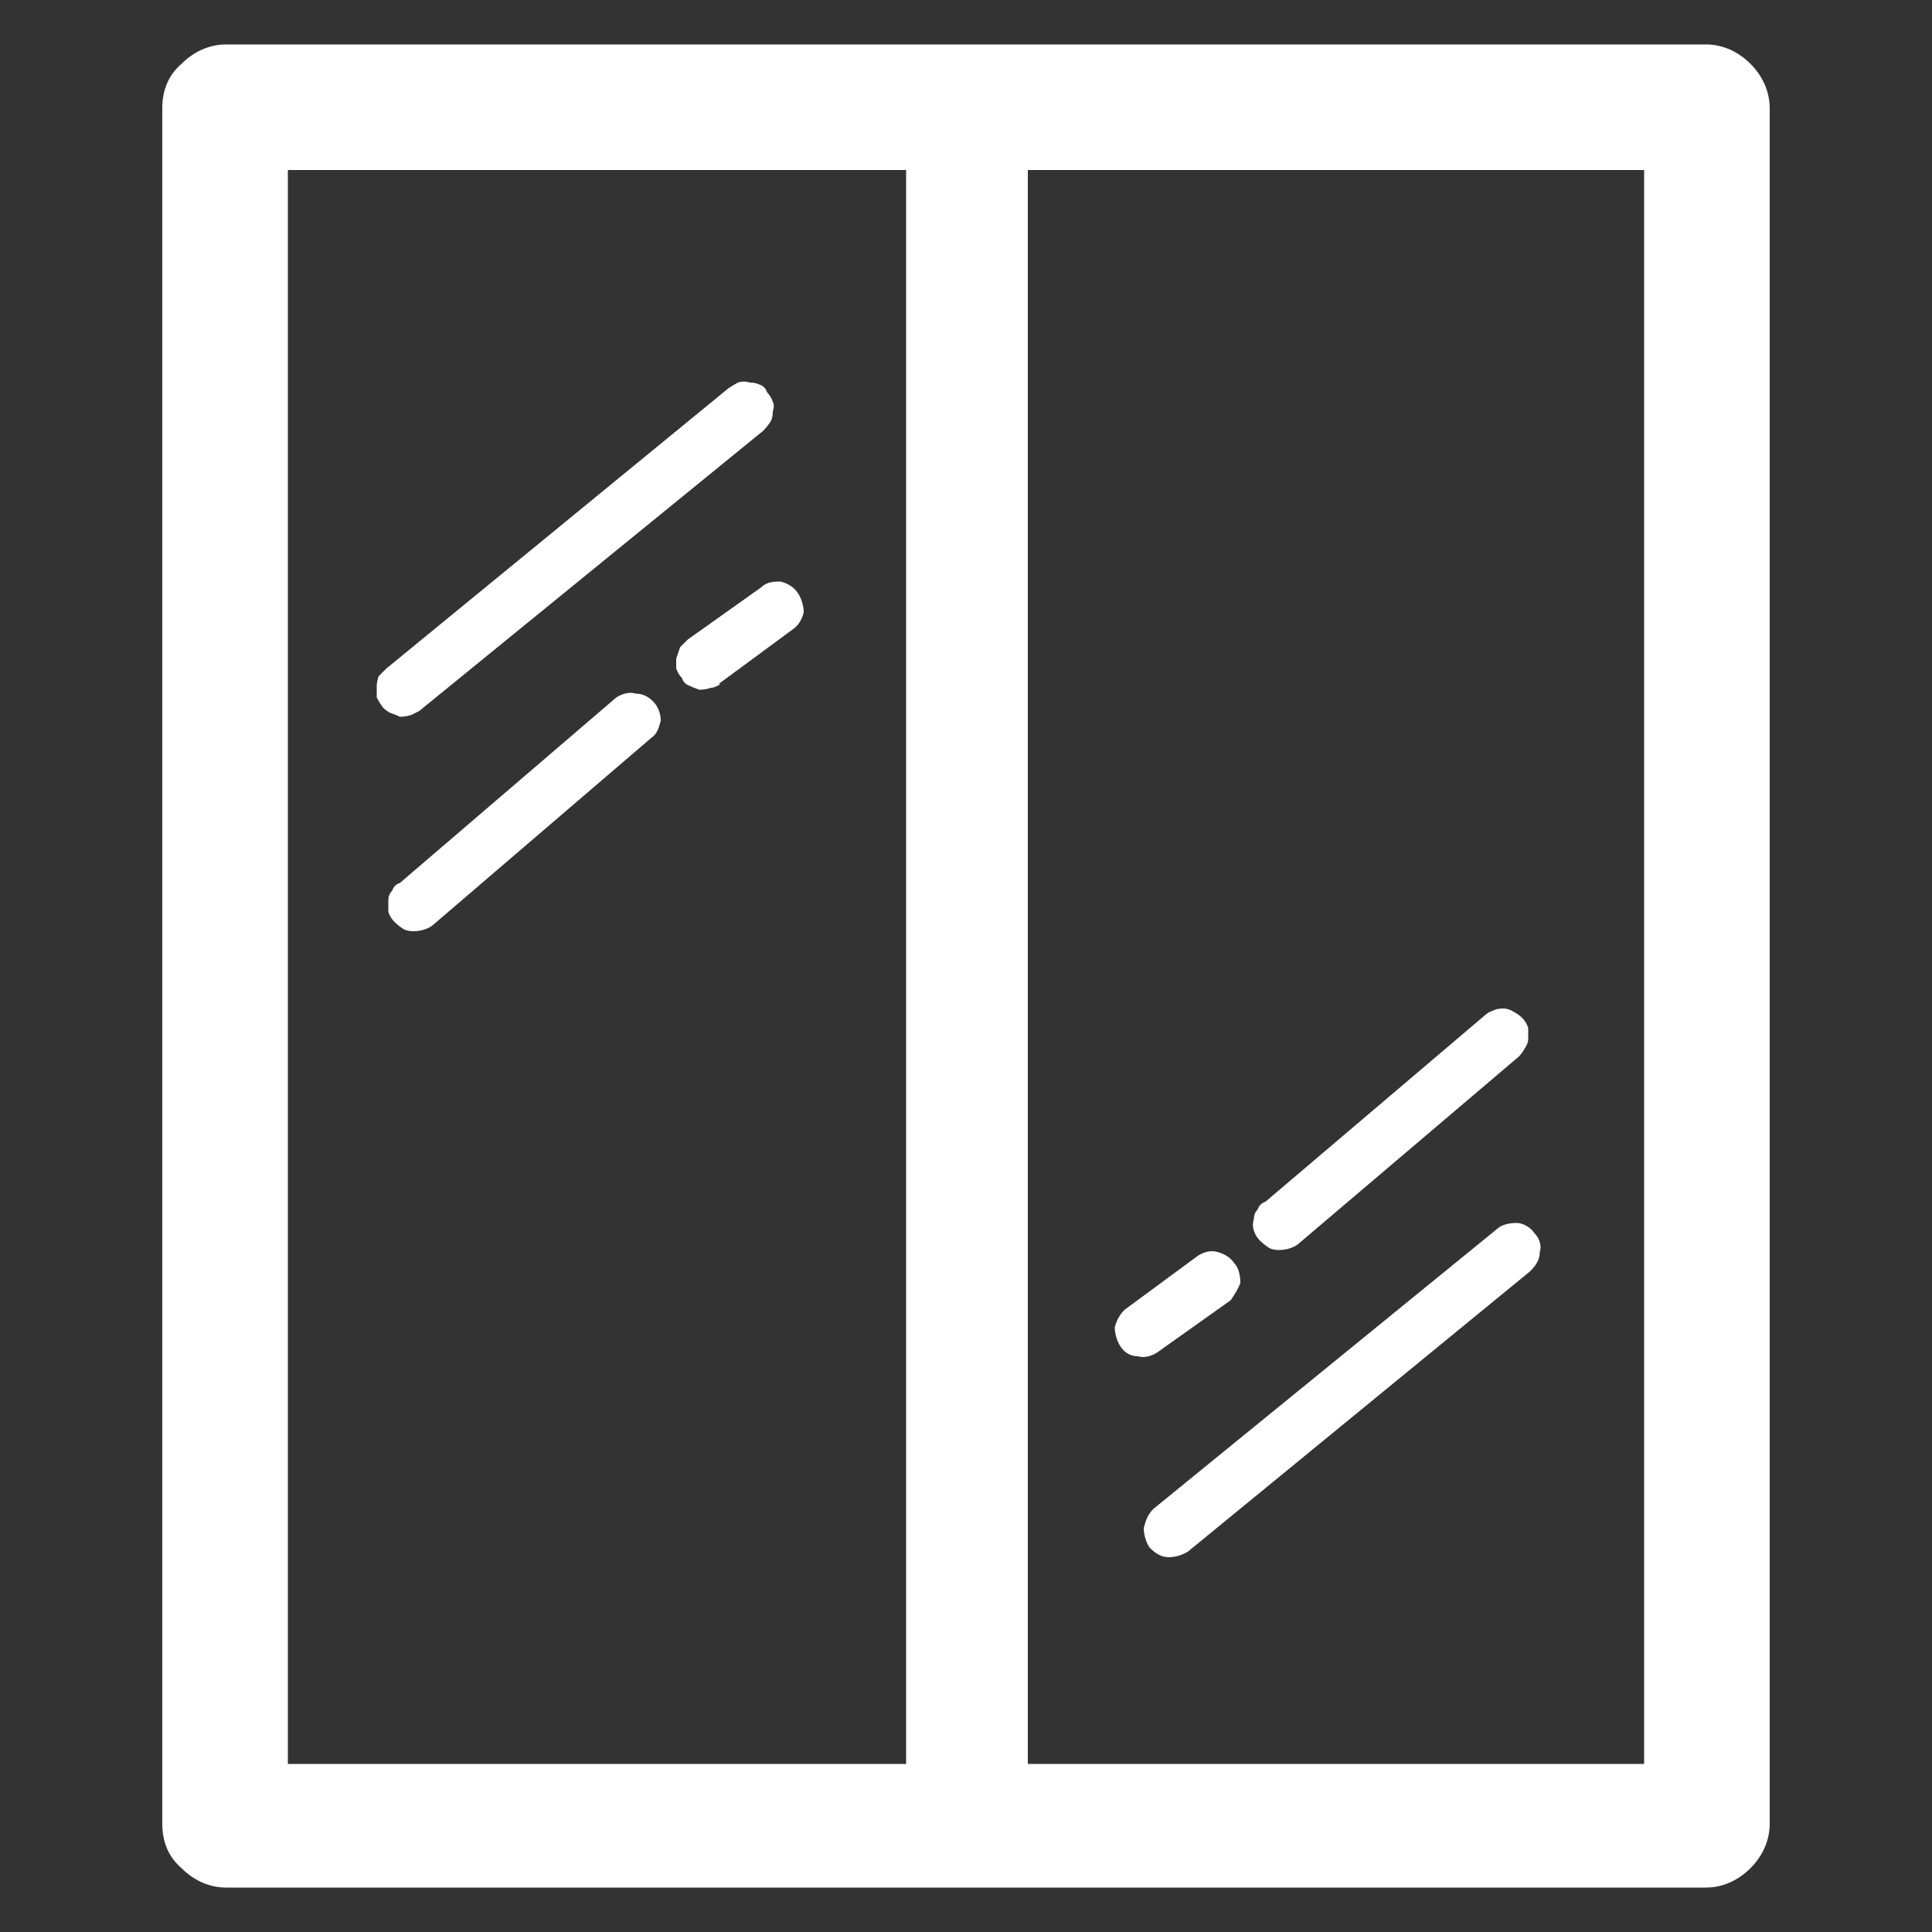 <svg version="1.2" xmlns="http://www.w3.org/2000/svg" viewBox="0 0 100 100" width="100" height="100">
	<rect x="0" y="0" width="100" height="100" fill="#333333" stroke="none"/>
	<title>glassmorphism-css-generator</title>
	<style>
		.s0 { fill: #ffffff } 
	</style>
	<g id="Layer 1">
		<path fill-rule="evenodd" class="s0" d="m11.7 2.3h76.6c0.9 0 1.7 0.4 2.3 1 0.6 0.6 1 1.4 1 2.3v88.8c0 0.9-0.4 1.7-1 2.3-0.6 0.6-1.4 1-2.3 1h-76.6c-0.9 0-1.7-0.4-2.3-1-0.7-0.6-1-1.4-1-2.3v-88.8c0-0.9 0.3-1.7 1-2.3 0.6-0.6 1.4-1 2.3-1zm41.5 6.5h31.9v82.5h-31.9v-82.6zm23.6 43.8q0.2-0.2 0.5-0.3 0.2-0.1 0.5-0.1 0.3 0 0.6 0.2 0.2 0.1 0.4 0.3 0.2 0.2 0.3 0.5 0 0.3 0 0.6 0 0.2-0.2 0.5-0.1 0.2-0.3 0.4l-11.3 9.6q-0.2 0.2-0.5 0.3-0.3 0.1-0.6 0.1-0.3 0-0.5-0.1-0.3-0.2-0.5-0.4-0.2-0.2-0.3-0.5-0.1-0.3 0-0.6 0-0.3 0.2-0.5 0.1-0.3 0.4-0.4l11.3-9.6zm0.7 11c0.2-0.2 0.6-0.3 1-0.3 0.3 0 0.7 0.2 0.9 0.5 0.3 0.3 0.4 0.7 0.3 1 0 0.4-0.2 0.7-0.5 1l-17.7 14.5c-0.3 0.2-0.7 0.3-1 0.3-0.4 0-0.7-0.2-1-0.5-0.2-0.3-0.3-0.7-0.3-1 0.1-0.4 0.2-0.7 0.5-1zm-62.6-54.8h32v82.5h-32v-82.5zm7.6 39q-0.2 0.2-0.5 0.3-0.3 0.1-0.6 0.1-0.3 0-0.5-0.1-0.3-0.2-0.5-0.4-0.2-0.2-0.3-0.5 0-0.3 0-0.6 0-0.3 0.2-0.5 0.1-0.3 0.4-0.4l11.2-9.6c0.3-0.2 0.7-0.3 1-0.2 0.4 0 0.7 0.2 0.9 0.4 0.3 0.3 0.4 0.7 0.4 1-0.1 0.4-0.2 0.7-0.5 0.9l-11.2 9.6zm-0.8-11q-0.2 0.1-0.4 0.2-0.3 0.1-0.6 0.1-0.2-0.1-0.5-0.2-0.2-0.1-0.4-0.3-0.2-0.3-0.3-0.5 0-0.3 0-0.6 0-0.2 0.1-0.5 0.2-0.2 0.4-0.4l17.7-14.5q0.3-0.2 0.5-0.3 0.3-0.1 0.6 0 0.3 0 0.5 0.1 0.3 0.1 0.4 0.4 0.2 0.2 0.3 0.5 0.1 0.2 0 0.5 0 0.3-0.1 0.5-0.2 0.3-0.4 0.5zm15.6-1.4q-0.3 0.2-0.5 0.2-0.3 0.1-0.6 0.1-0.3-0.1-0.5-0.2-0.3-0.1-0.4-0.4-0.2-0.2-0.3-0.5 0-0.3 0-0.5 0.1-0.3 0.2-0.6 0.2-0.2 0.4-0.4l3.8-2.7c0.3-0.3 0.7-0.3 1-0.3 0.4 0.1 0.7 0.3 0.9 0.6 0.2 0.3 0.3 0.7 0.3 1-0.1 0.4-0.3 0.7-0.6 0.9l-3.8 2.8zm24.7 29.6c0.3-0.2 0.7-0.3 1-0.2 0.4 0.1 0.7 0.3 0.9 0.6 0.2 0.2 0.3 0.6 0.3 1-0.1 0.3-0.3 0.6-0.5 0.9l-3.8 2.7c-0.3 0.2-0.7 0.3-1 0.2-0.4 0-0.7-0.2-0.9-0.5-0.2-0.3-0.3-0.7-0.3-1 0.1-0.4 0.3-0.7 0.5-0.9z"/>
	</g>
</svg>